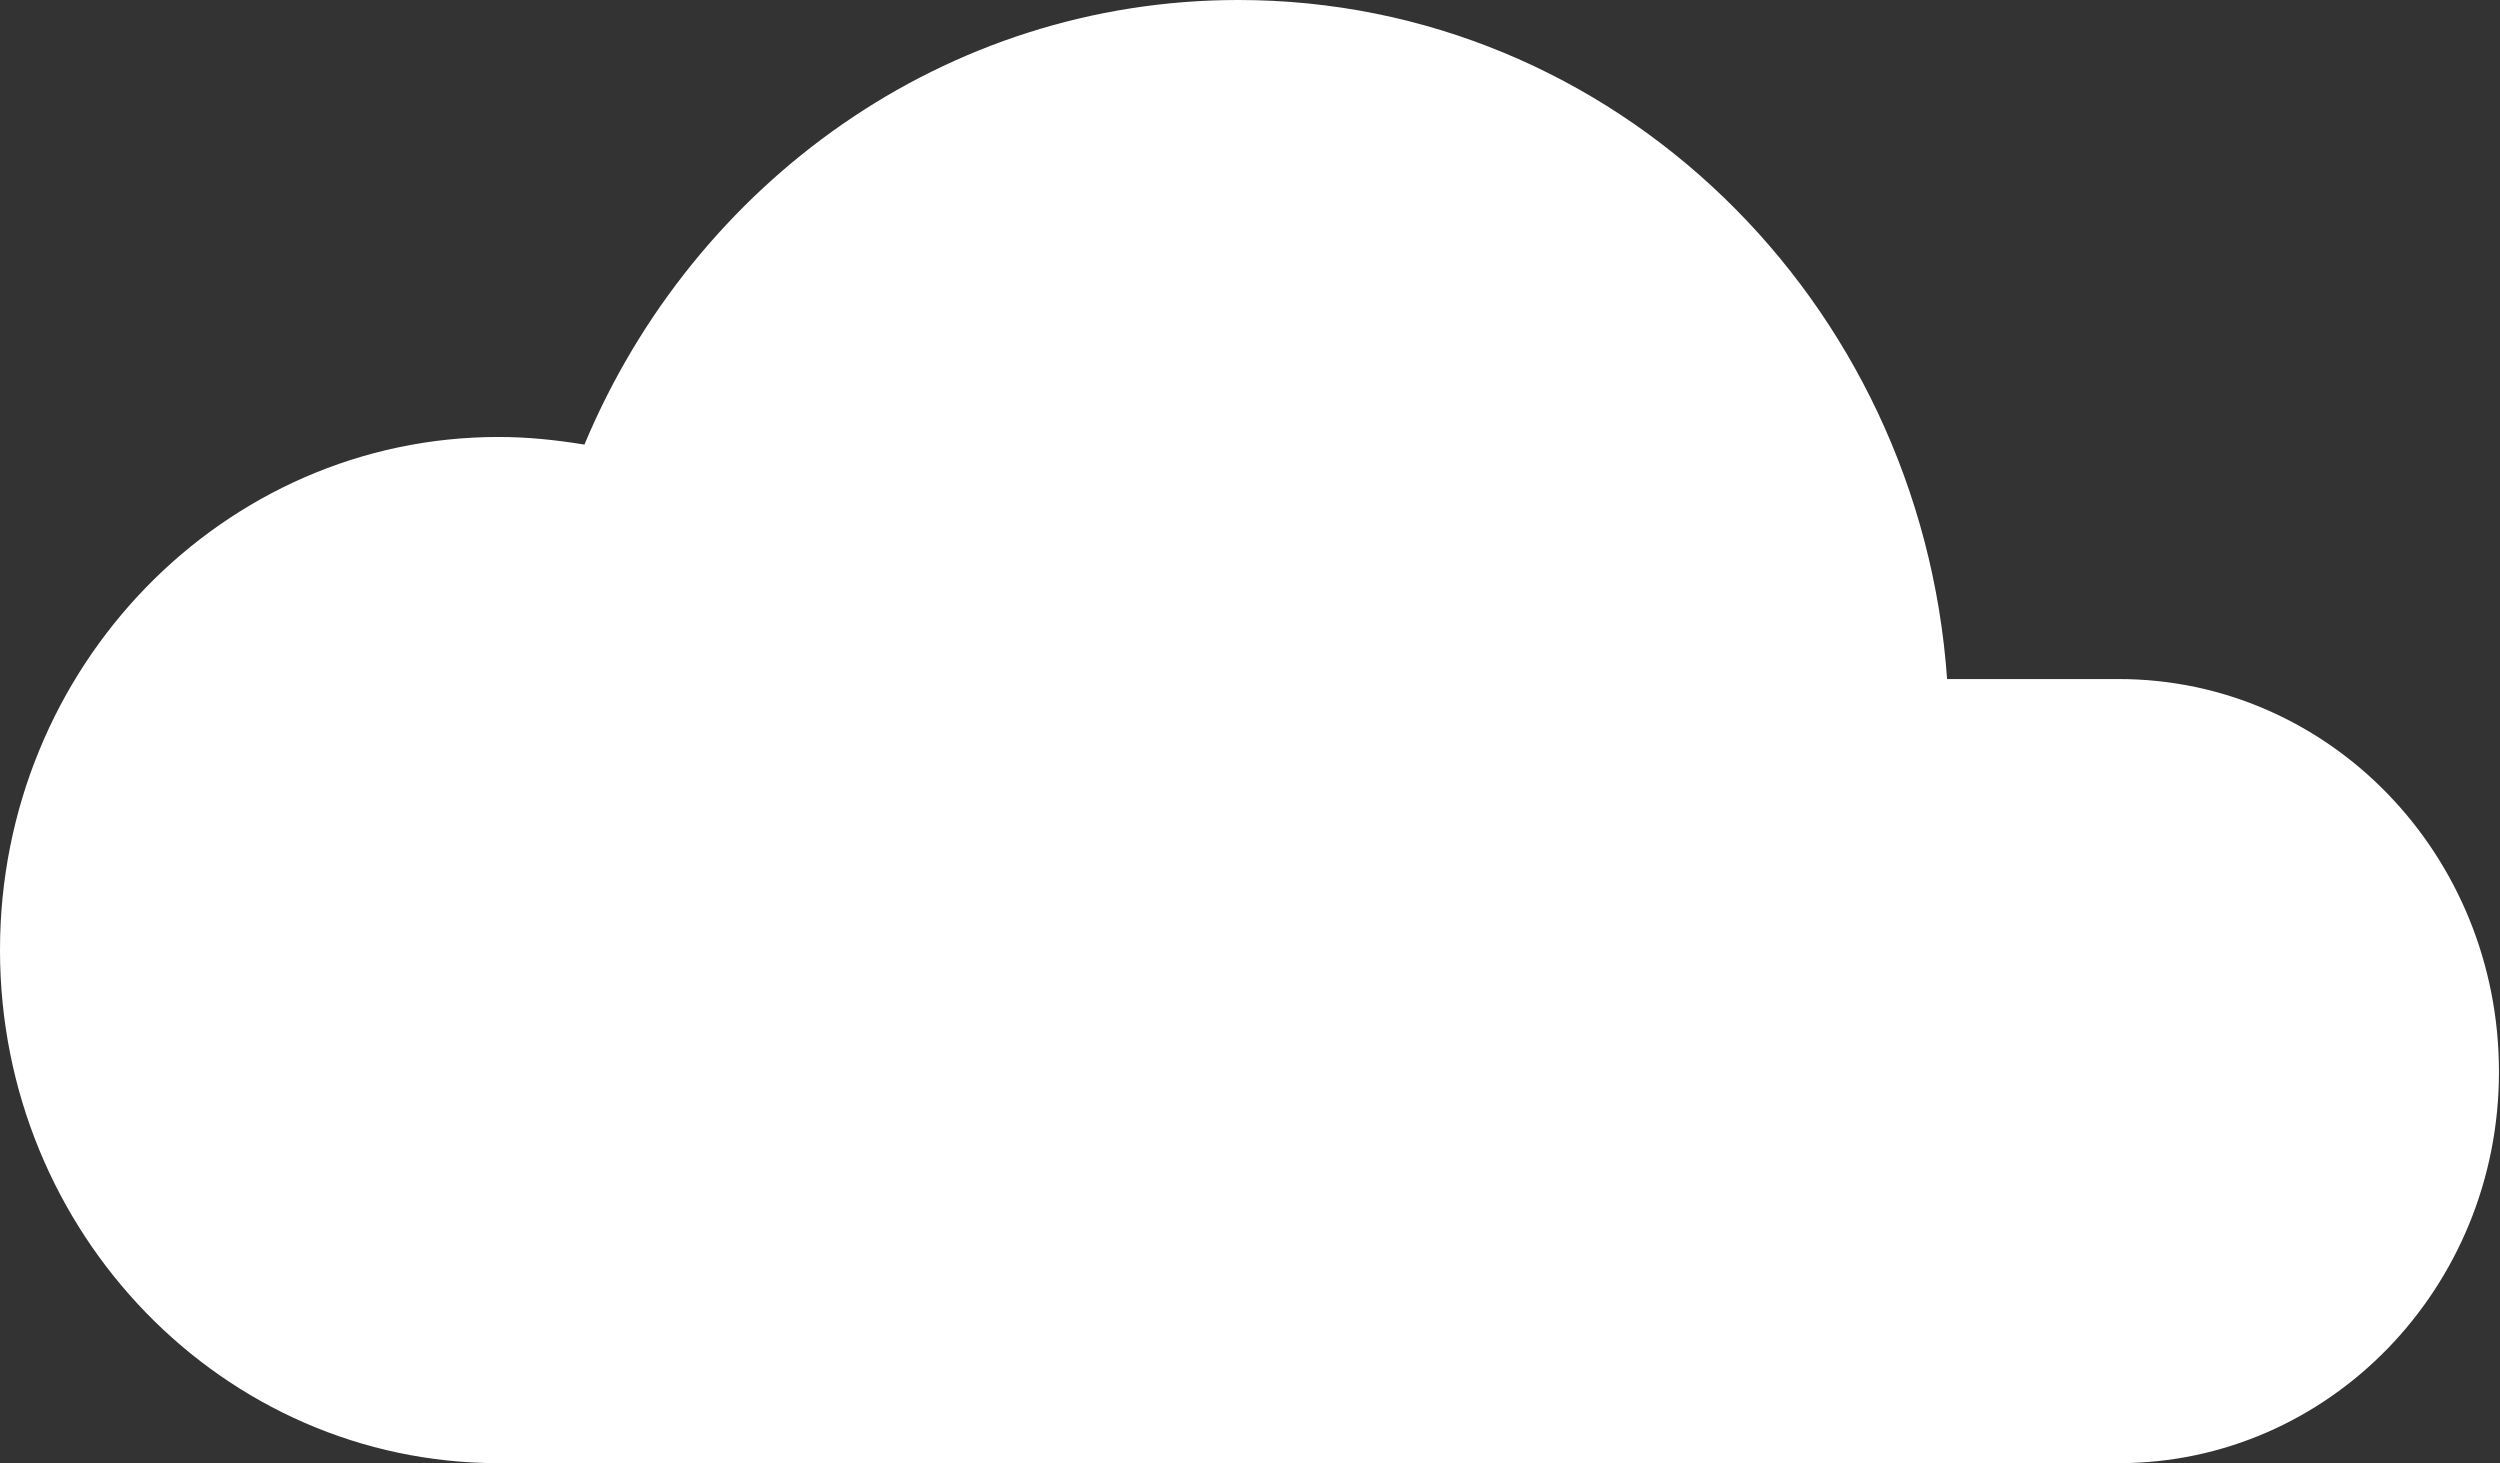 <?xml version="1.0" encoding="UTF-8"?> <svg xmlns="http://www.w3.org/2000/svg" width="475" height="278" viewBox="0 0 475 278" fill="none"><rect x="0" y="0" width="475" height="278" fill="#333333" stroke="none"/> <path d="M402.557 129.02H369.947C364.887 56.989 306.697 0 235.293 0C179.633 0 131.843 34.714 111.04 84.47C105.699 83.603 100.358 83.024 94.736 83.024C42.448 83.024 0 126.706 0 180.512C0 234.318 42.448 278 94.736 278H402.557C442.475 278 474.803 244.733 474.803 203.655C474.803 162.287 442.475 129.02 402.557 129.02Z" fill="white"></path> </svg> 